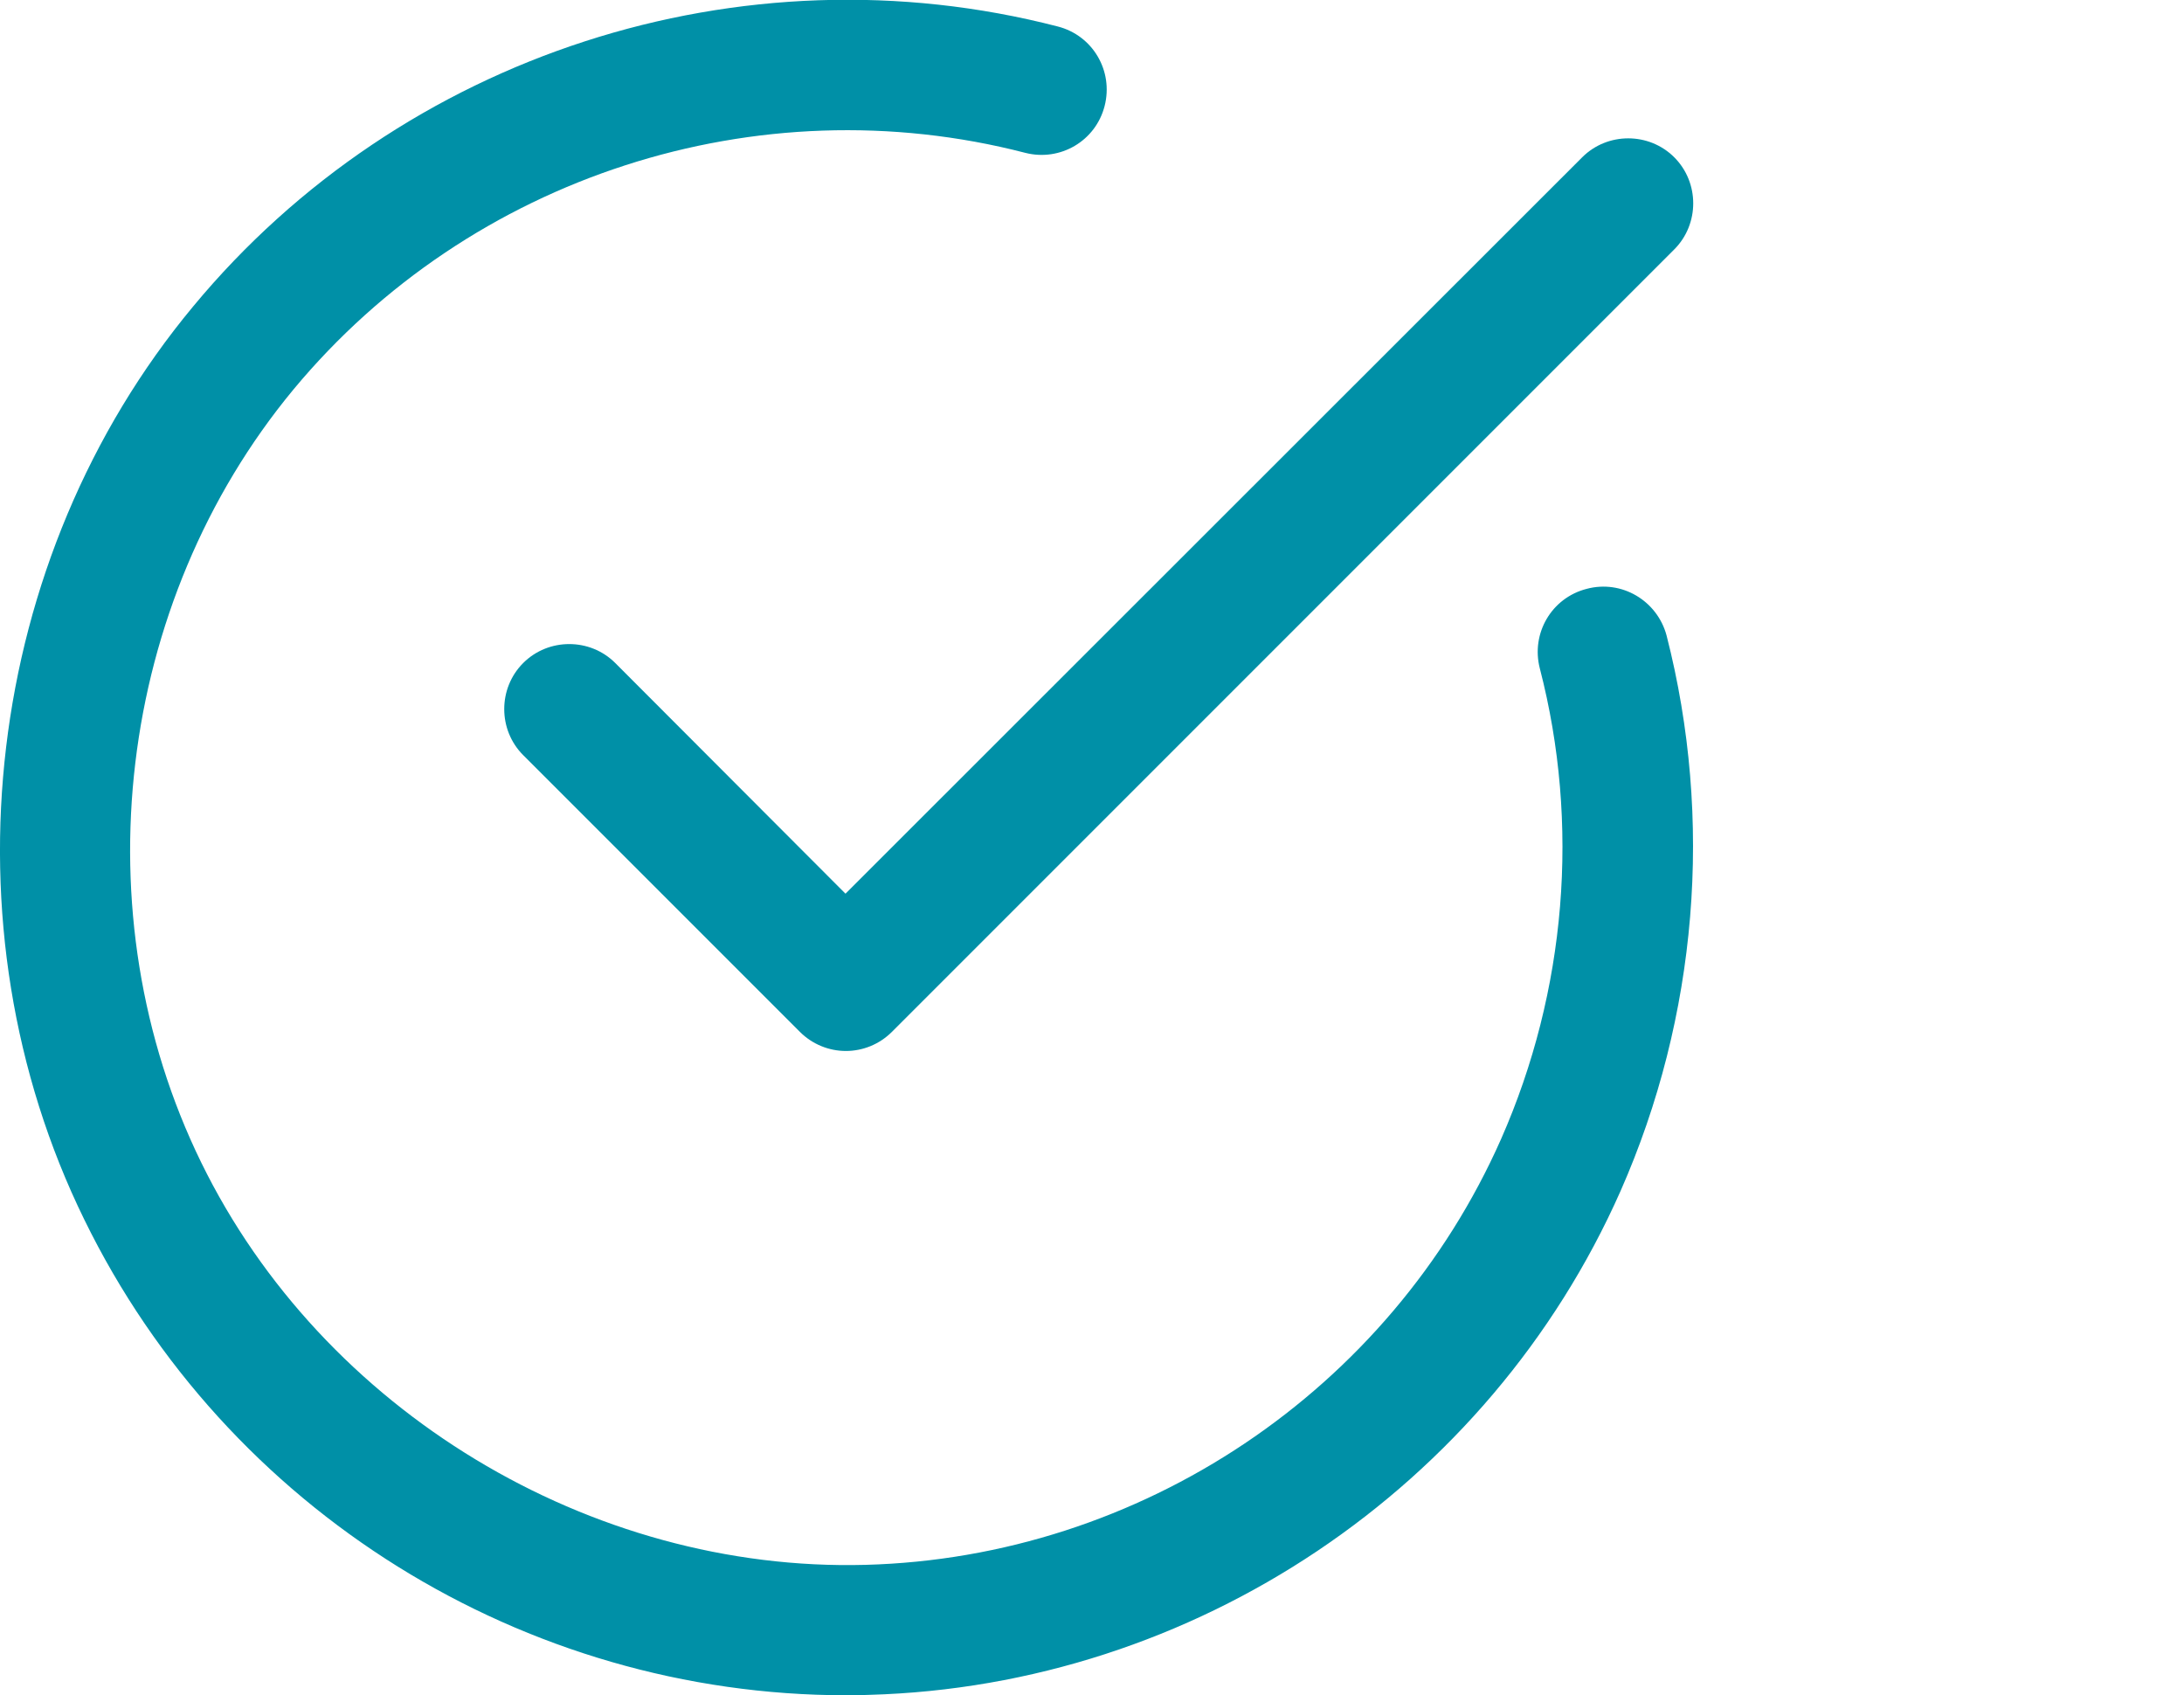 <?xml version="1.0" encoding="utf-8"?>
<!-- Generator: Adobe Illustrator 28.0.0, SVG Export Plug-In . SVG Version: 6.00 Build 0)  -->
<svg version="1.1" id="Layer_1" xmlns="http://www.w3.org/2000/svg" xmlns:xlink="http://www.w3.org/1999/xlink" x="0px" y="0px"
	 viewBox="0 0 536 416" style="enable-background:new 0 0 536 416;" xml:space="preserve">
<style type="text/css">
	.st0{fill:#0090A7;}
</style>
<g>
	<path class="st0" d="M389.4,144.5c-8.6,2.2-13.7,10.9-11.5,19.5c9.9,38.2,6.5,79.2-9.5,115.5c-27.3,61.7-88.5,102.7-156,104.5
		c-67.5,1.8-133.2-37.8-163-98.7C19.5,224.2,28.6,148,72,95.6c43.4-52.3,113.9-75.1,179.6-58.1c8.6,2.2,17.3-2.9,19.5-11.5
		c2.2-8.6-2.9-17.3-11.5-19.5c-77.7-20.1-161,6.9-212.2,68.7C-4,137-14.7,227.1,20.7,299.3C55.6,370.7,128.6,416,207.7,416
		c1.9,0,3.8,0,5.6-0.1c79.7-2.2,152.1-50.7,184.4-123.6c18.9-42.8,22.9-91.2,11.3-136.4C406.7,147.4,398,142.2,389.4,144.5z"/>
	<path class="st0" d="M151,162.7c-6.2-6.2-16.4-6.2-22.6,0c-6.2,6.2-6.2,16.4,0,22.6l67.9,67.9c3.1,3.1,7.2,4.7,11.3,4.7
		s8.2-1.6,11.3-4.7l192-192c6.2-6.2,6.2-16.4,0-22.6c-6.2-6.2-16.4-6.2-22.6,0L207.5,219.3L151,162.7z"/>
</g>
</svg>
